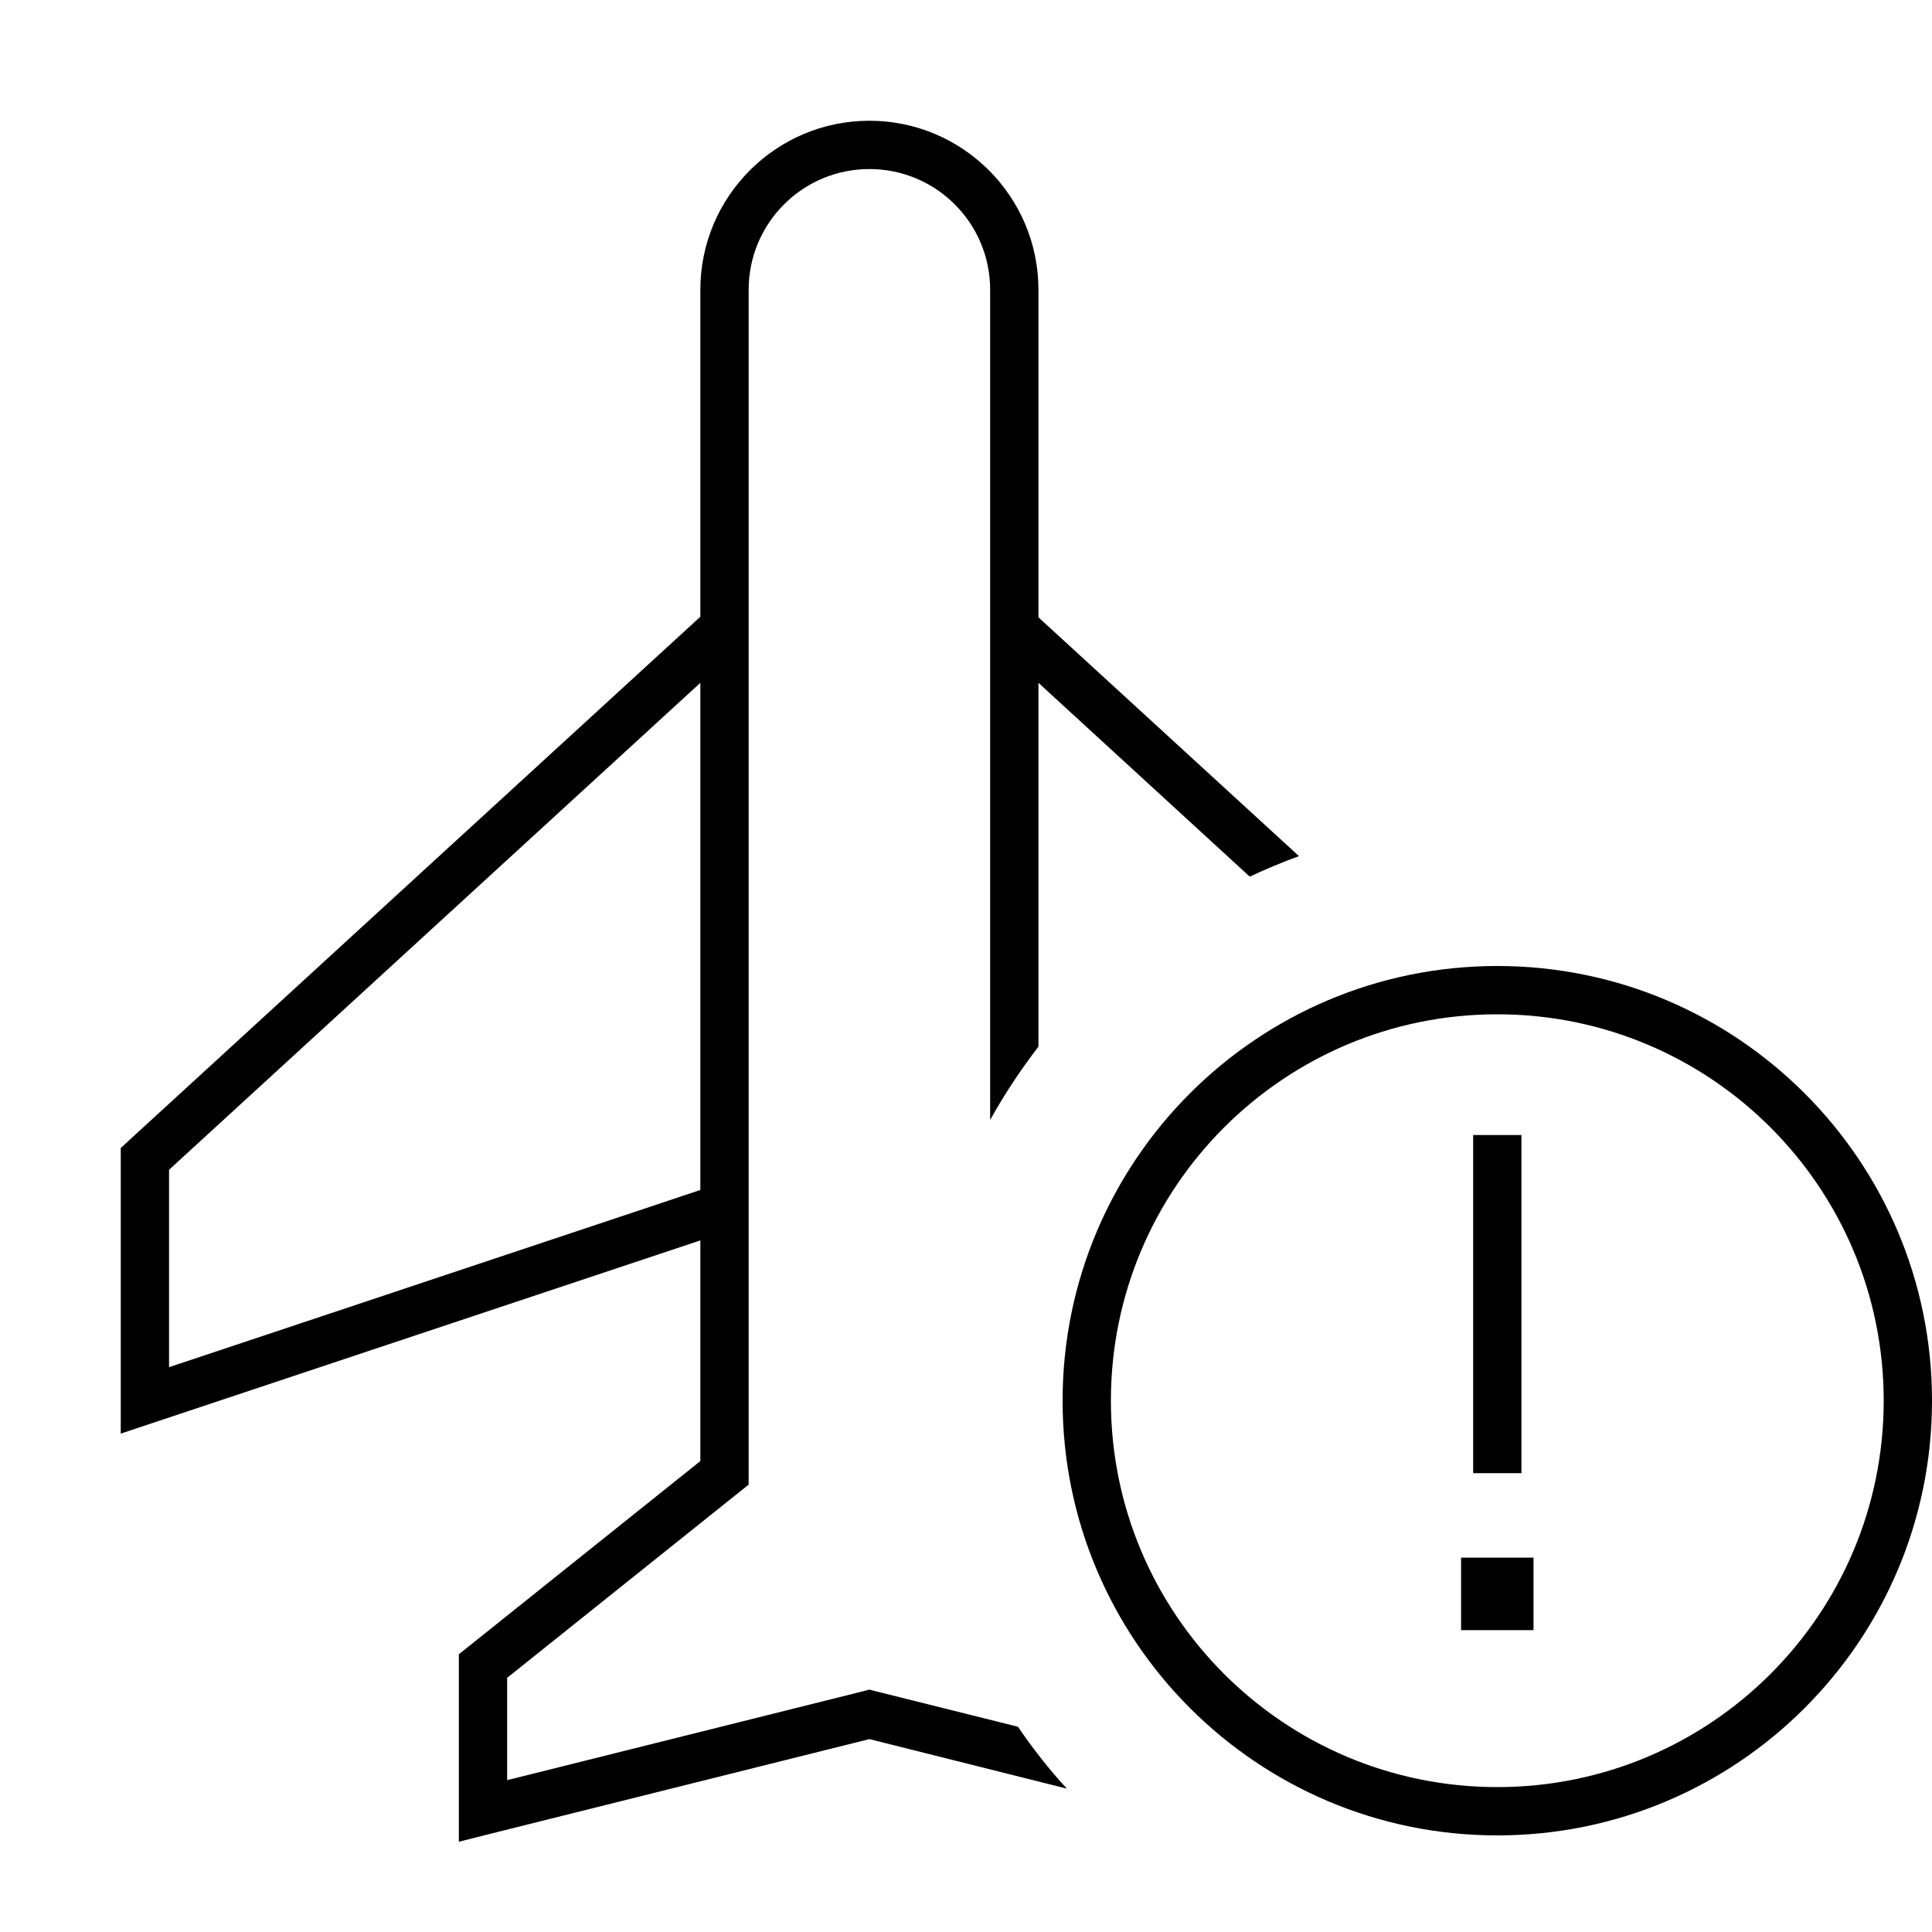 <svg xmlns="http://www.w3.org/2000/svg" viewBox="0 0 640 640"><!--! Font Awesome Pro 7.1.0 by @fontawesome - https://fontawesome.com License - https://fontawesome.com/license (Commercial License) Copyright 2025 Fonticons, Inc. --><path fill="currentColor" d="M232 96C232 65.1 257.1 40 288 40C318.9 40 344 65.1 344 96L344 204.5L430.3 283.6C424.8 285.6 419.3 287.9 414 290.4L344 226.2L344 346.7C338.1 354.4 332.7 362.5 328 371L328 96C328 73.9 310.1 56 288 56C265.9 56 248 73.9 248 96L248 491.8L245 494.2L168 555.8L168 589.7L286.1 560.2L288 559.7L289.9 560.2L337.2 572C342.1 579.2 347.5 586.1 353.4 592.5L288 576.1L161.9 607.6L152 610.1L152 548L155 545.6L232 484L232 410.9L50.5 471.4L40 474.9L40 380.3L42.6 377.9L232 204.3L232 95.8zM56 387.5L56 452.9L232 394.2L232 226.2L56 387.5zM624 464C624 393.3 566.7 336 496 336C425.3 336 368 393.3 368 464C368 534.7 425.3 592 496 592C566.7 592 624 534.7 624 464zM352 464C352 384.5 416.5 320 496 320C575.5 320 640 384.5 640 464C640 543.5 575.5 608 496 608C416.5 608 352 543.5 352 464zM508 540L484 540L484 516L508 516L508 540zM504 376L504 488L488 488L488 376L504 376z"/></svg>